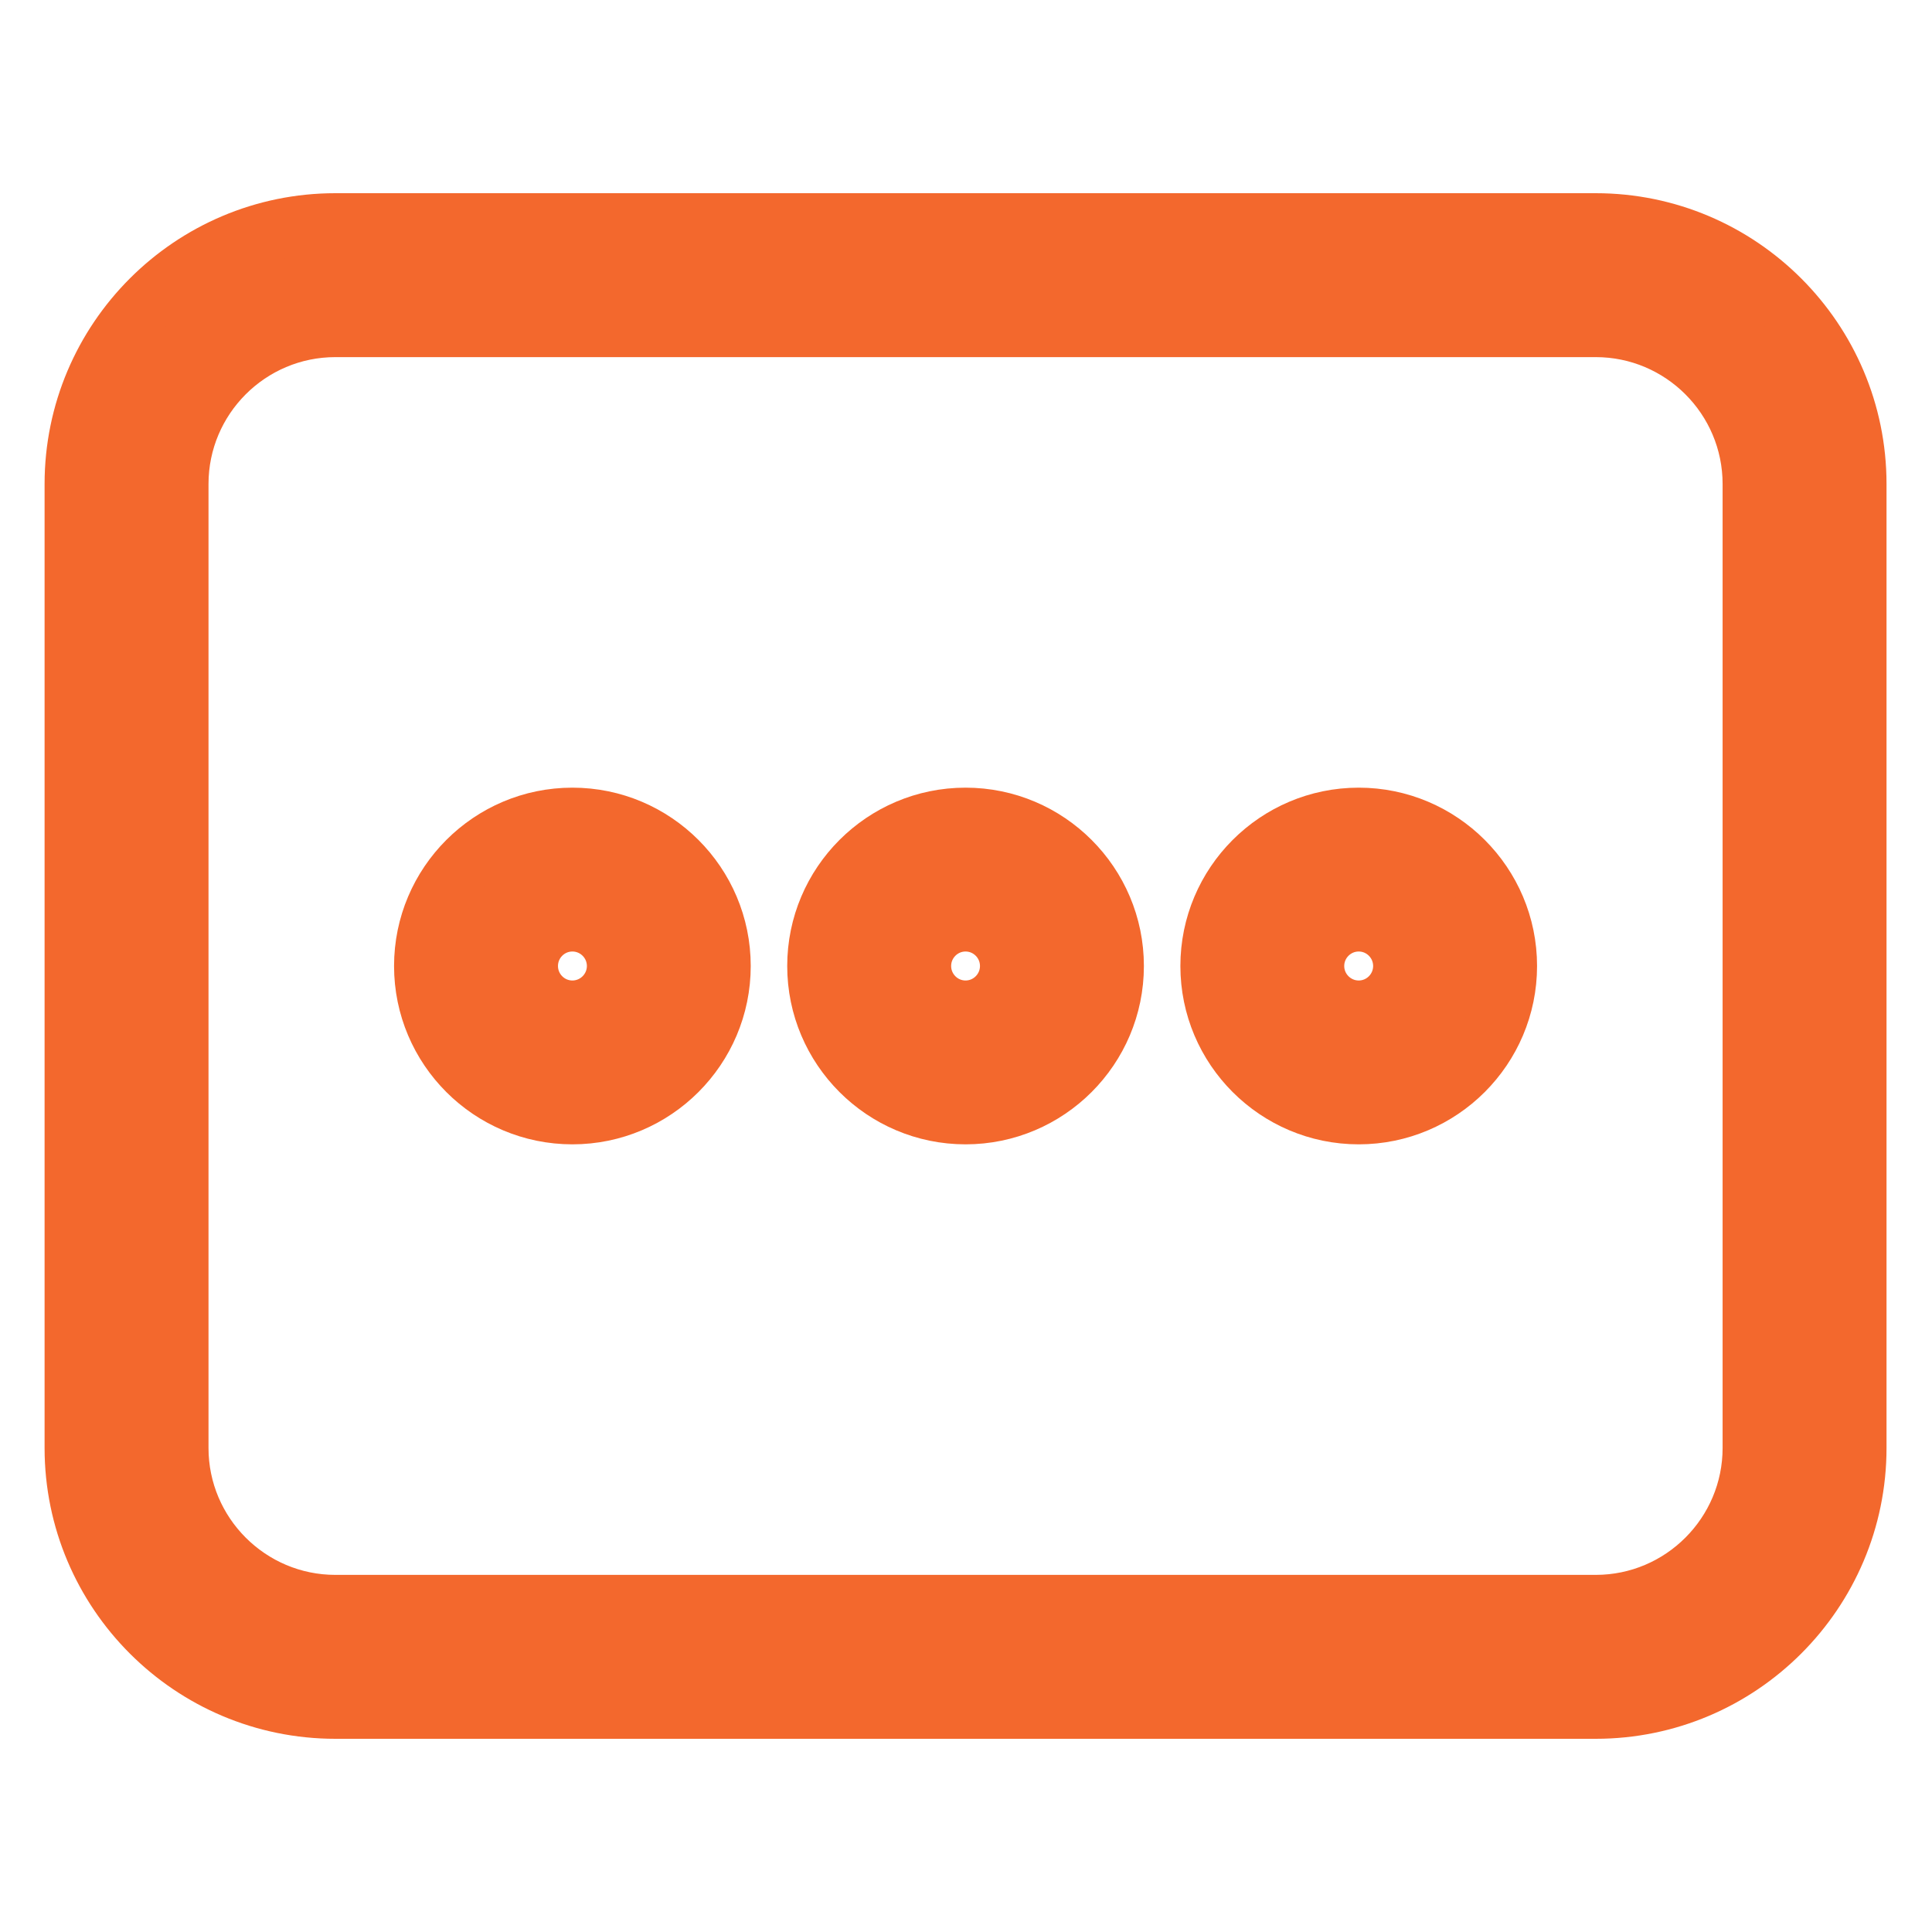 <?xml version="1.0"?>
<svg xmlns="http://www.w3.org/2000/svg" width="14" height="14" viewBox="0 0 26 22" fill="none">
<path d="M21.474 1H4.514C2.576 1 1 2.576 1 4.514V17.486C1 19.424 2.576 21 4.514 21H21.474C23.412 21 24.988 19.424 24.988 17.486V4.514C24.988 2.576 23.412 1 21.474 1ZM23.582 17.486C23.582 18.648 22.637 19.594 21.474 19.594H4.514C3.351 19.594 2.406 18.648 2.406 17.486V4.514C2.406 3.351 3.351 2.406 4.514 2.406H21.474C22.637 2.406 23.582 3.351 23.582 4.514V17.486Z" fill="#F3682D"/>
<path d="M18.285 9C17.182 9 16.285 9.897 16.285 11C16.285 12.103 17.182 13 18.285 13C19.387 13 20.285 12.103 20.285 11C20.285 9.897 19.388 9 18.285 9ZM18.285 11.595C17.957 11.595 17.69 11.328 17.69 11C17.69 10.672 17.957 10.405 18.285 10.405C18.613 10.405 18.879 10.672 18.879 11C18.879 11.328 18.613 11.595 18.285 11.595Z" fill="#F3682D"/>
<path d="M12.994 9C11.891 9 10.994 9.897 10.994 11C10.994 12.103 11.891 13 12.994 13C14.097 13 14.994 12.103 14.994 11C14.994 9.897 14.097 9 12.994 9ZM12.994 11.595C12.666 11.595 12.4 11.328 12.4 11C12.4 10.672 12.666 10.405 12.994 10.405C13.322 10.405 13.588 10.672 13.588 11C13.588 11.328 13.322 11.595 12.994 11.595Z" fill="#F3682D"/>
<path d="M7.703 9C6.6 9 5.703 9.897 5.703 11C5.703 12.103 6.6 13 7.703 13C8.806 13 9.703 12.103 9.703 11C9.703 9.897 8.806 9 7.703 9ZM7.703 11.595C7.375 11.595 7.109 11.328 7.109 11C7.109 10.672 7.375 10.405 7.703 10.405C8.031 10.405 8.298 10.672 8.298 11C8.298 11.328 8.031 11.595 7.703 11.595Z" fill="#F3682D"/>
<path d="M21.474 1H4.514C2.576 1 1 2.576 1 4.514V17.486C1 19.424 2.576 21 4.514 21H21.474C23.412 21 24.988 19.424 24.988 17.486V4.514C24.988 2.576 23.412 1 21.474 1ZM23.582 17.486C23.582 18.648 22.637 19.594 21.474 19.594H4.514C3.351 19.594 2.406 18.648 2.406 17.486V4.514C2.406 3.351 3.351 2.406 4.514 2.406H21.474C22.637 2.406 23.582 3.351 23.582 4.514V17.486Z" stroke="#F3682D" stroke-width="0.8"/>
<path d="M18.285 9C17.182 9 16.285 9.897 16.285 11C16.285 12.103 17.182 13 18.285 13C19.387 13 20.285 12.103 20.285 11C20.285 9.897 19.388 9 18.285 9ZM18.285 11.595C17.957 11.595 17.69 11.328 17.69 11C17.69 10.672 17.957 10.405 18.285 10.405C18.613 10.405 18.879 10.672 18.879 11C18.879 11.328 18.613 11.595 18.285 11.595Z" stroke="#F3682D" stroke-width="0.8"/>
<path d="M12.994 9C11.891 9 10.994 9.897 10.994 11C10.994 12.103 11.891 13 12.994 13C14.097 13 14.994 12.103 14.994 11C14.994 9.897 14.097 9 12.994 9ZM12.994 11.595C12.666 11.595 12.4 11.328 12.4 11C12.4 10.672 12.666 10.405 12.994 10.405C13.322 10.405 13.588 10.672 13.588 11C13.588 11.328 13.322 11.595 12.994 11.595Z" stroke="#F3682D" stroke-width="0.8"/>
<path d="M7.703 9C6.6 9 5.703 9.897 5.703 11C5.703 12.103 6.6 13 7.703 13C8.806 13 9.703 12.103 9.703 11C9.703 9.897 8.806 9 7.703 9ZM7.703 11.595C7.375 11.595 7.109 11.328 7.109 11C7.109 10.672 7.375 10.405 7.703 10.405C8.031 10.405 8.298 10.672 8.298 11C8.298 11.328 8.031 11.595 7.703 11.595Z" stroke="#F3682D" stroke-width="0.8"/>
</svg>
